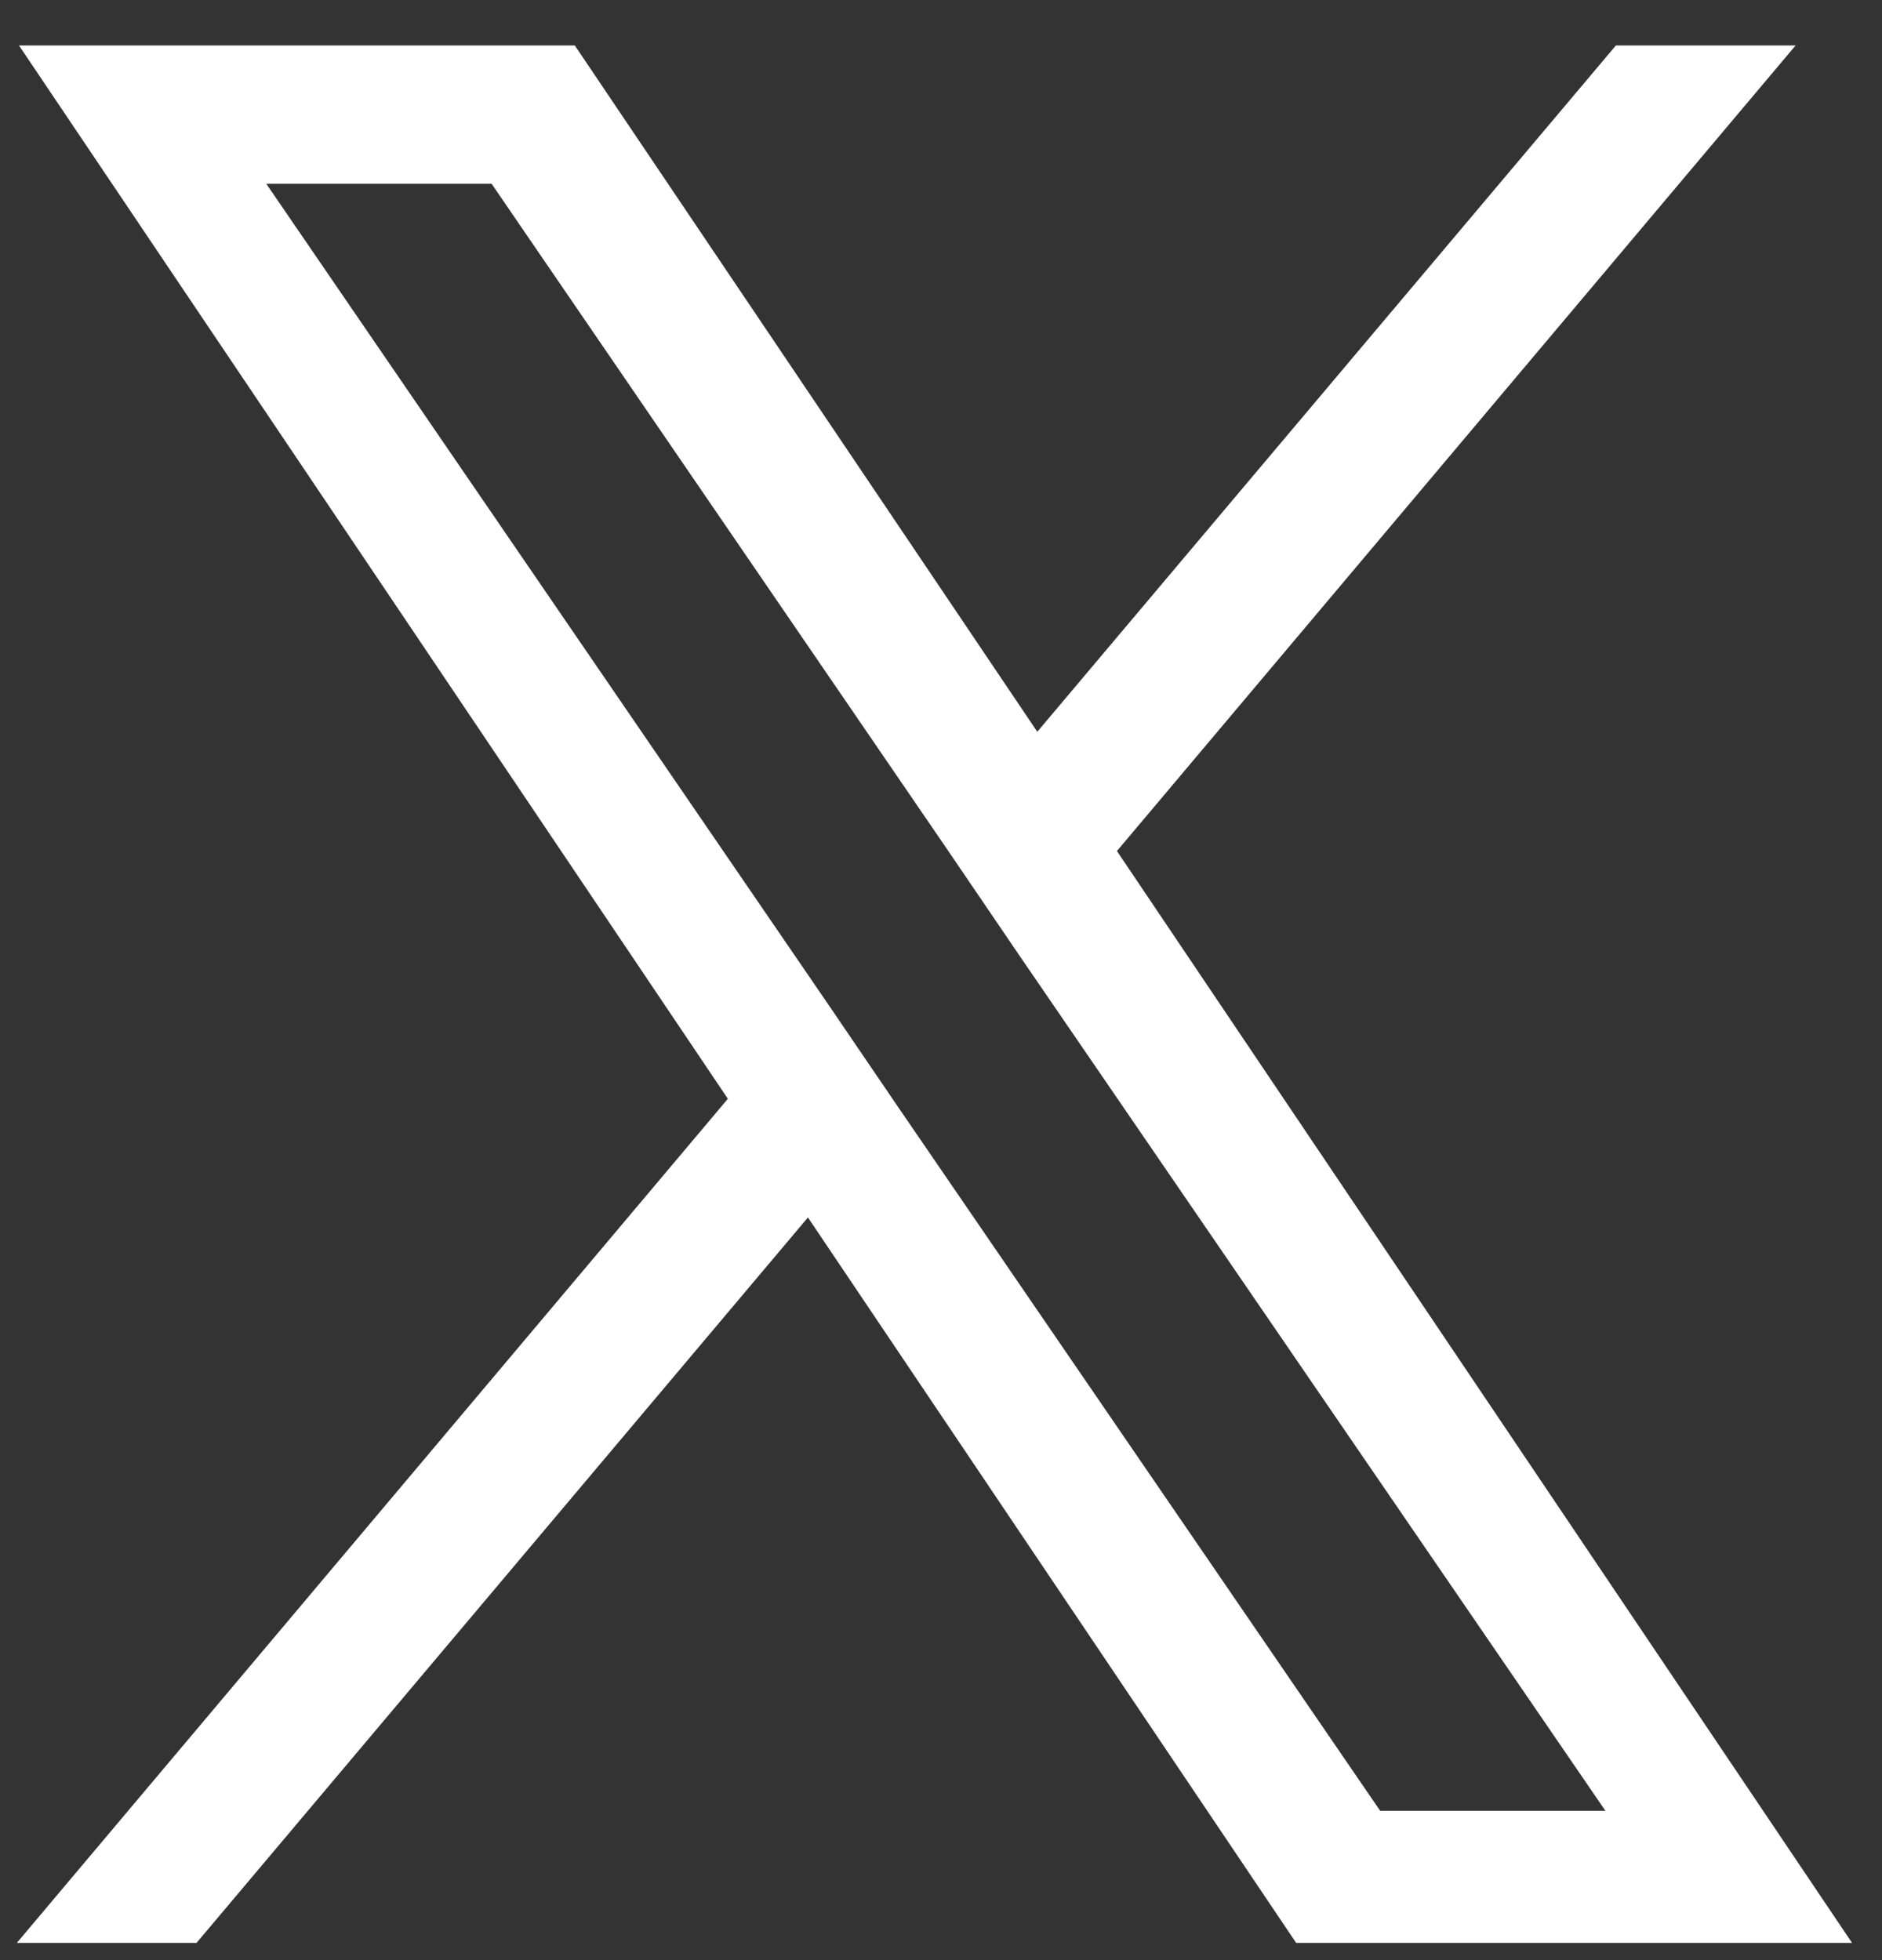 <svg width="24" height="25" viewBox="0 0 24 25" fill="none" xmlns="http://www.w3.org/2000/svg">
<rect x="0" y="0" width="24" height="25" fill="#333333" stroke="none"/>
<path d="M14.124 10.841L22.683 0.68H20.653L13.219 9.499L7.277 0.68H0.43L9.407 14.021L0.43 24.68H2.46L10.312 15.362L16.582 24.68H23.43L14.114 10.841H14.124ZM11.348 14.143L10.442 12.812L3.206 2.244H6.322L12.164 10.78L13.069 12.111L20.663 23.196H17.548L11.348 14.143Z" fill="white" stroke="white" stroke-width="0.2"/>
</svg>
